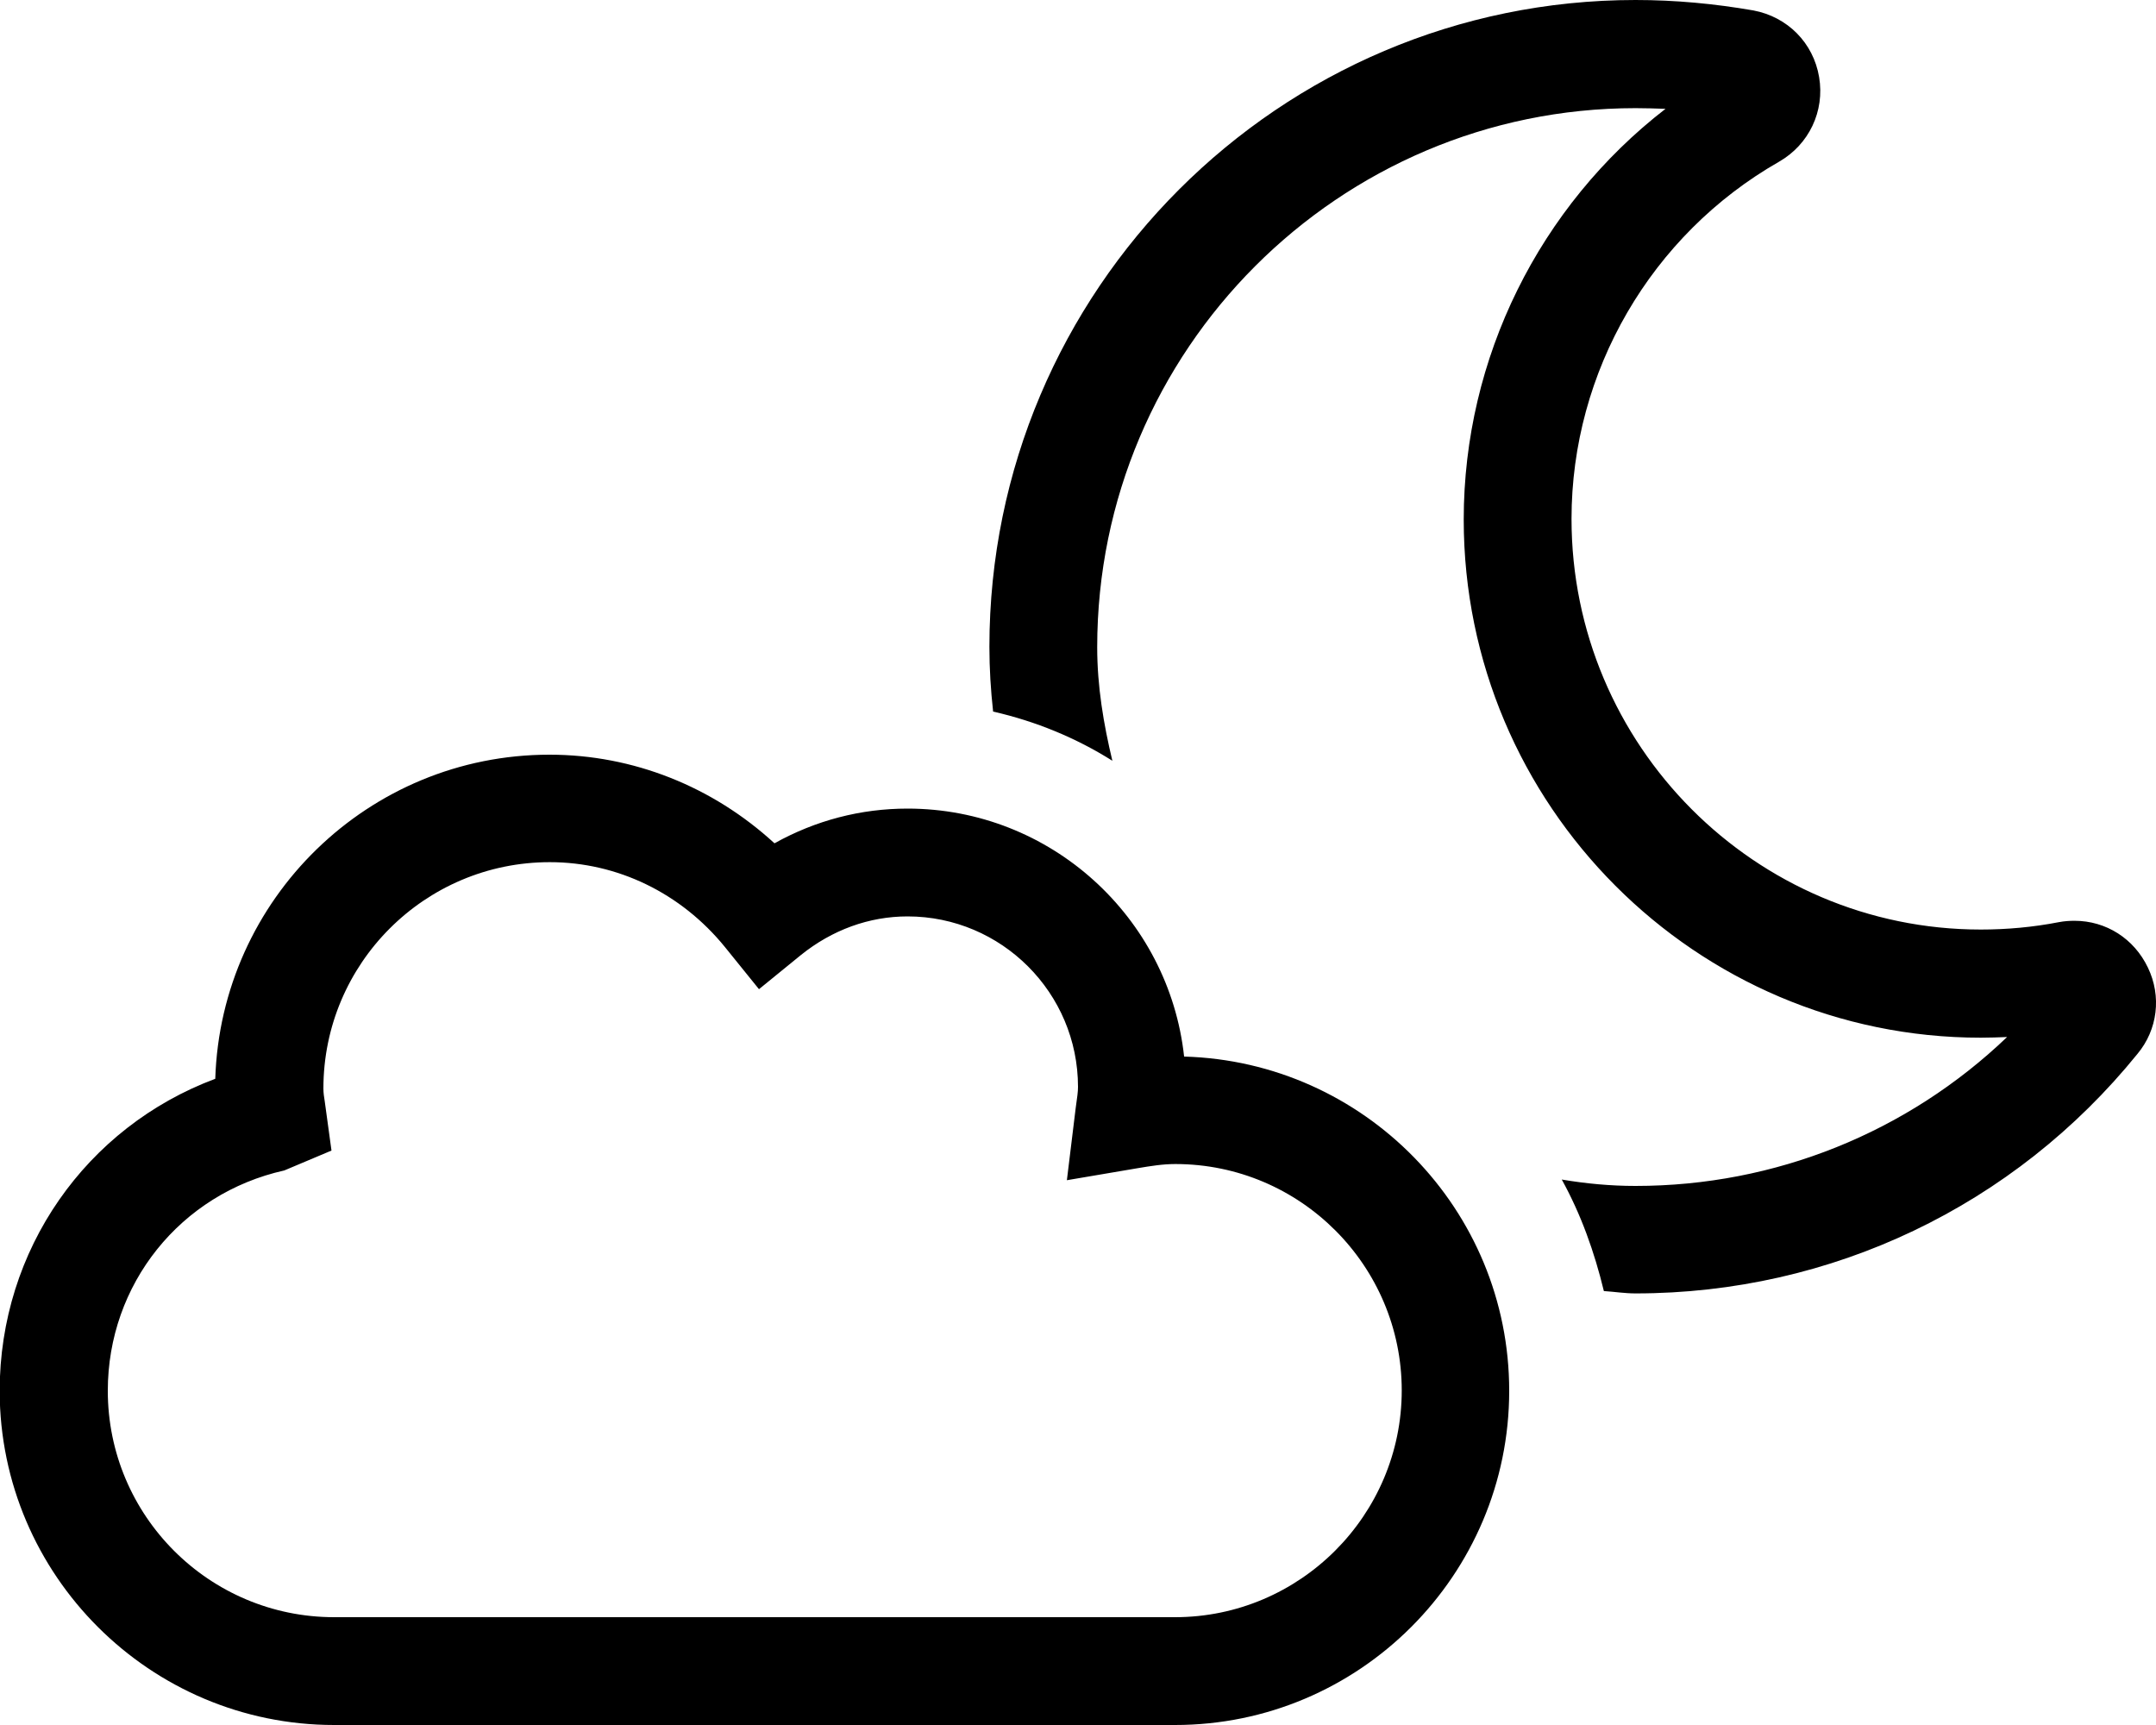 <svg xmlns="http://www.w3.org/2000/svg" viewBox="0 0 640 512"><path d="M351.5 313.6c-4.5-41.3-39.6-73.6-82.1-73.6-13.9 0-27.3 3.5-39.5 10.3-18.3-16.8-41.9-26.3-66.8-26.3-53.7 0-97.5 42.8-99.2 96.2-38.3 14.3-64 50.7-64 92.7C0 467.5 44.5 512 99.2 512h249.6c54.7 0 99.2-44.5 99.2-99.2 0-53.8-43-97.7-96.5-99.2zM348.8 480H99.2C62.1 480 32 449.9 32 412.8c0-31.6 21.5-58.5 52.4-65.4l14-5.9-2-14.6c-.2-1.2-.4-2.5-.4-3.8 0-37.1 30.1-67.2 67.2-67.2 20.1 0 39 9.2 52 25.2l10.1 12.5 12.4-10.1C247 276 258 272 269.4 272c27.9 0 50.6 22.7 50.6 50.6 0 1.5-.2 2.8-.7 6.4l-2.6 21.3 21.2-3.6c3.6-.6 7.2-1.2 11-1.2 37.1 0 67.2 30.2 67.2 67.2S385.9 480 348.8 480zm288.8-192.8c-4.1-8.6-12.4-13.9-21.8-13.9-1.5 0-3 .1-4.6.4-7.7 1.5-15.5 2.2-23.2 2.2-67 0-121.5-54.7-121.5-121.9 0-43.7 23.6-84.3 61.6-106 8.9-5.1 13.6-15 11.9-25.1-1.7-10.2-9.4-17.9-19.5-19.8-11.5-2-23.2-3.1-35-3.1-105.7 0-191.8 86.1-191.8 192 0 6.5.4 12.8 1.1 19.2 12.7 2.9 24.6 7.8 35.4 14.6-2.6-10.9-4.5-22-4.5-33.7 0-88.2 71.7-160 159.8-160 3 0 5.9.1 8.9.2-37.4 28.9-59.9 73.9-59.9 121.9C434.5 239 503.4 308 588 308c2.6 0 5.2-.1 7.8-.2C566.2 336.1 527 352 485.5 352c-7.5 0-14.8-.7-21.9-1.9 5.7 10.3 9.7 21.5 12.5 33.1 3.1.2 6.2.7 9.4.7 58.1 0 112.4-25.9 149-71.1 6-7.2 7.2-17.1 3.1-25.6z"/></svg>
<!--
Font Awesome Pro 5.5.0 by @fontawesome - https://fontawesome.com
License - https://fontawesome.com/license (Commercial License)
-->